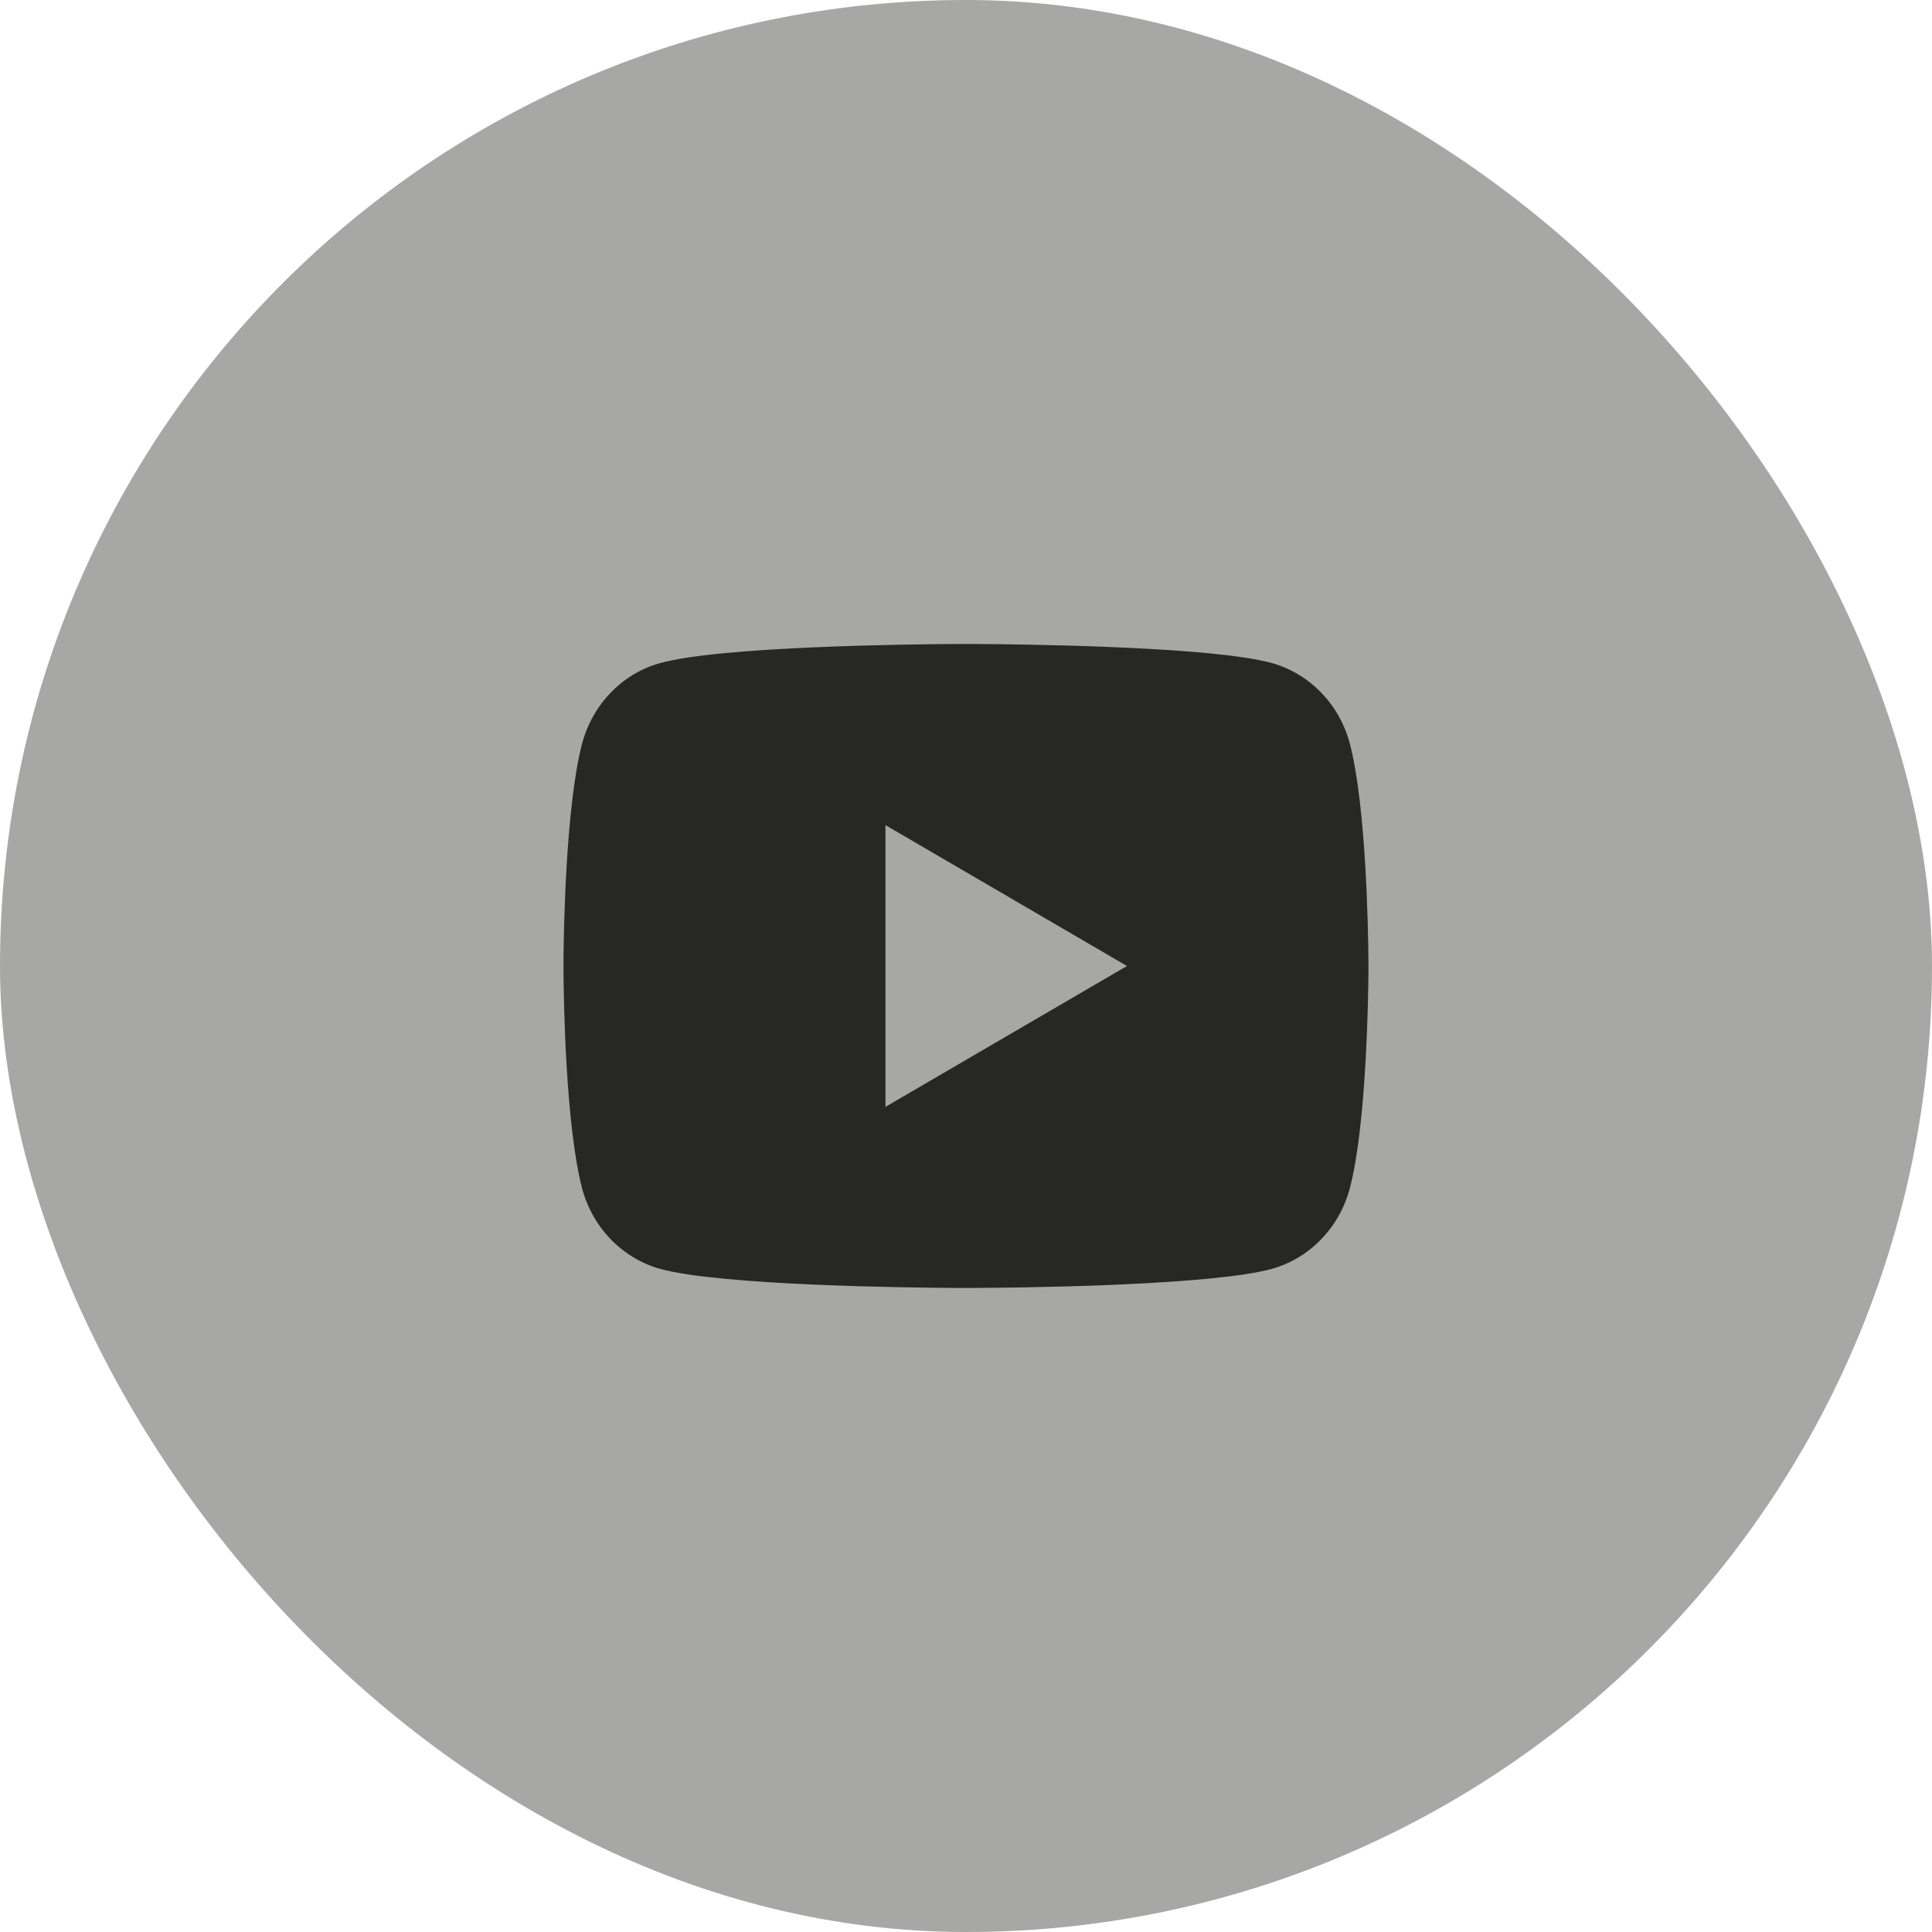 <?xml version="1.0" encoding="UTF-8"?> <svg xmlns="http://www.w3.org/2000/svg" width="48" height="48" fill="none"><rect width="48" height="48" fill="#A7A7A6" rx="24"></rect><path fill="#272726" d="M24.244 16c.534.003 1.87.016 3.29.073l.504.022c1.429.067 2.857.183 3.566.38.945.266 1.687 1.04 1.938 2.022.4 1.56.45 4.602.456 5.339l.001.152v.175c-.007.736-.057 3.779-.457 5.338-.254.985-.997 1.76-1.938 2.022-.709.197-2.137.313-3.566.38l-.504.023c-1.42.056-2.756.07-3.29.072l-.235.001h-.255c-1.13-.007-5.856-.058-7.36-.476-.944-.266-1.687-1.04-1.938-2.022-.4-1.56-.45-4.602-.456-5.338v-.327c.006-.737.056-3.78.456-5.339.254-.985.997-1.76 1.939-2.021 1.503-.419 6.23-.47 7.36-.476zm-2.245 4.5v7l6-3.5z"></path></svg> 